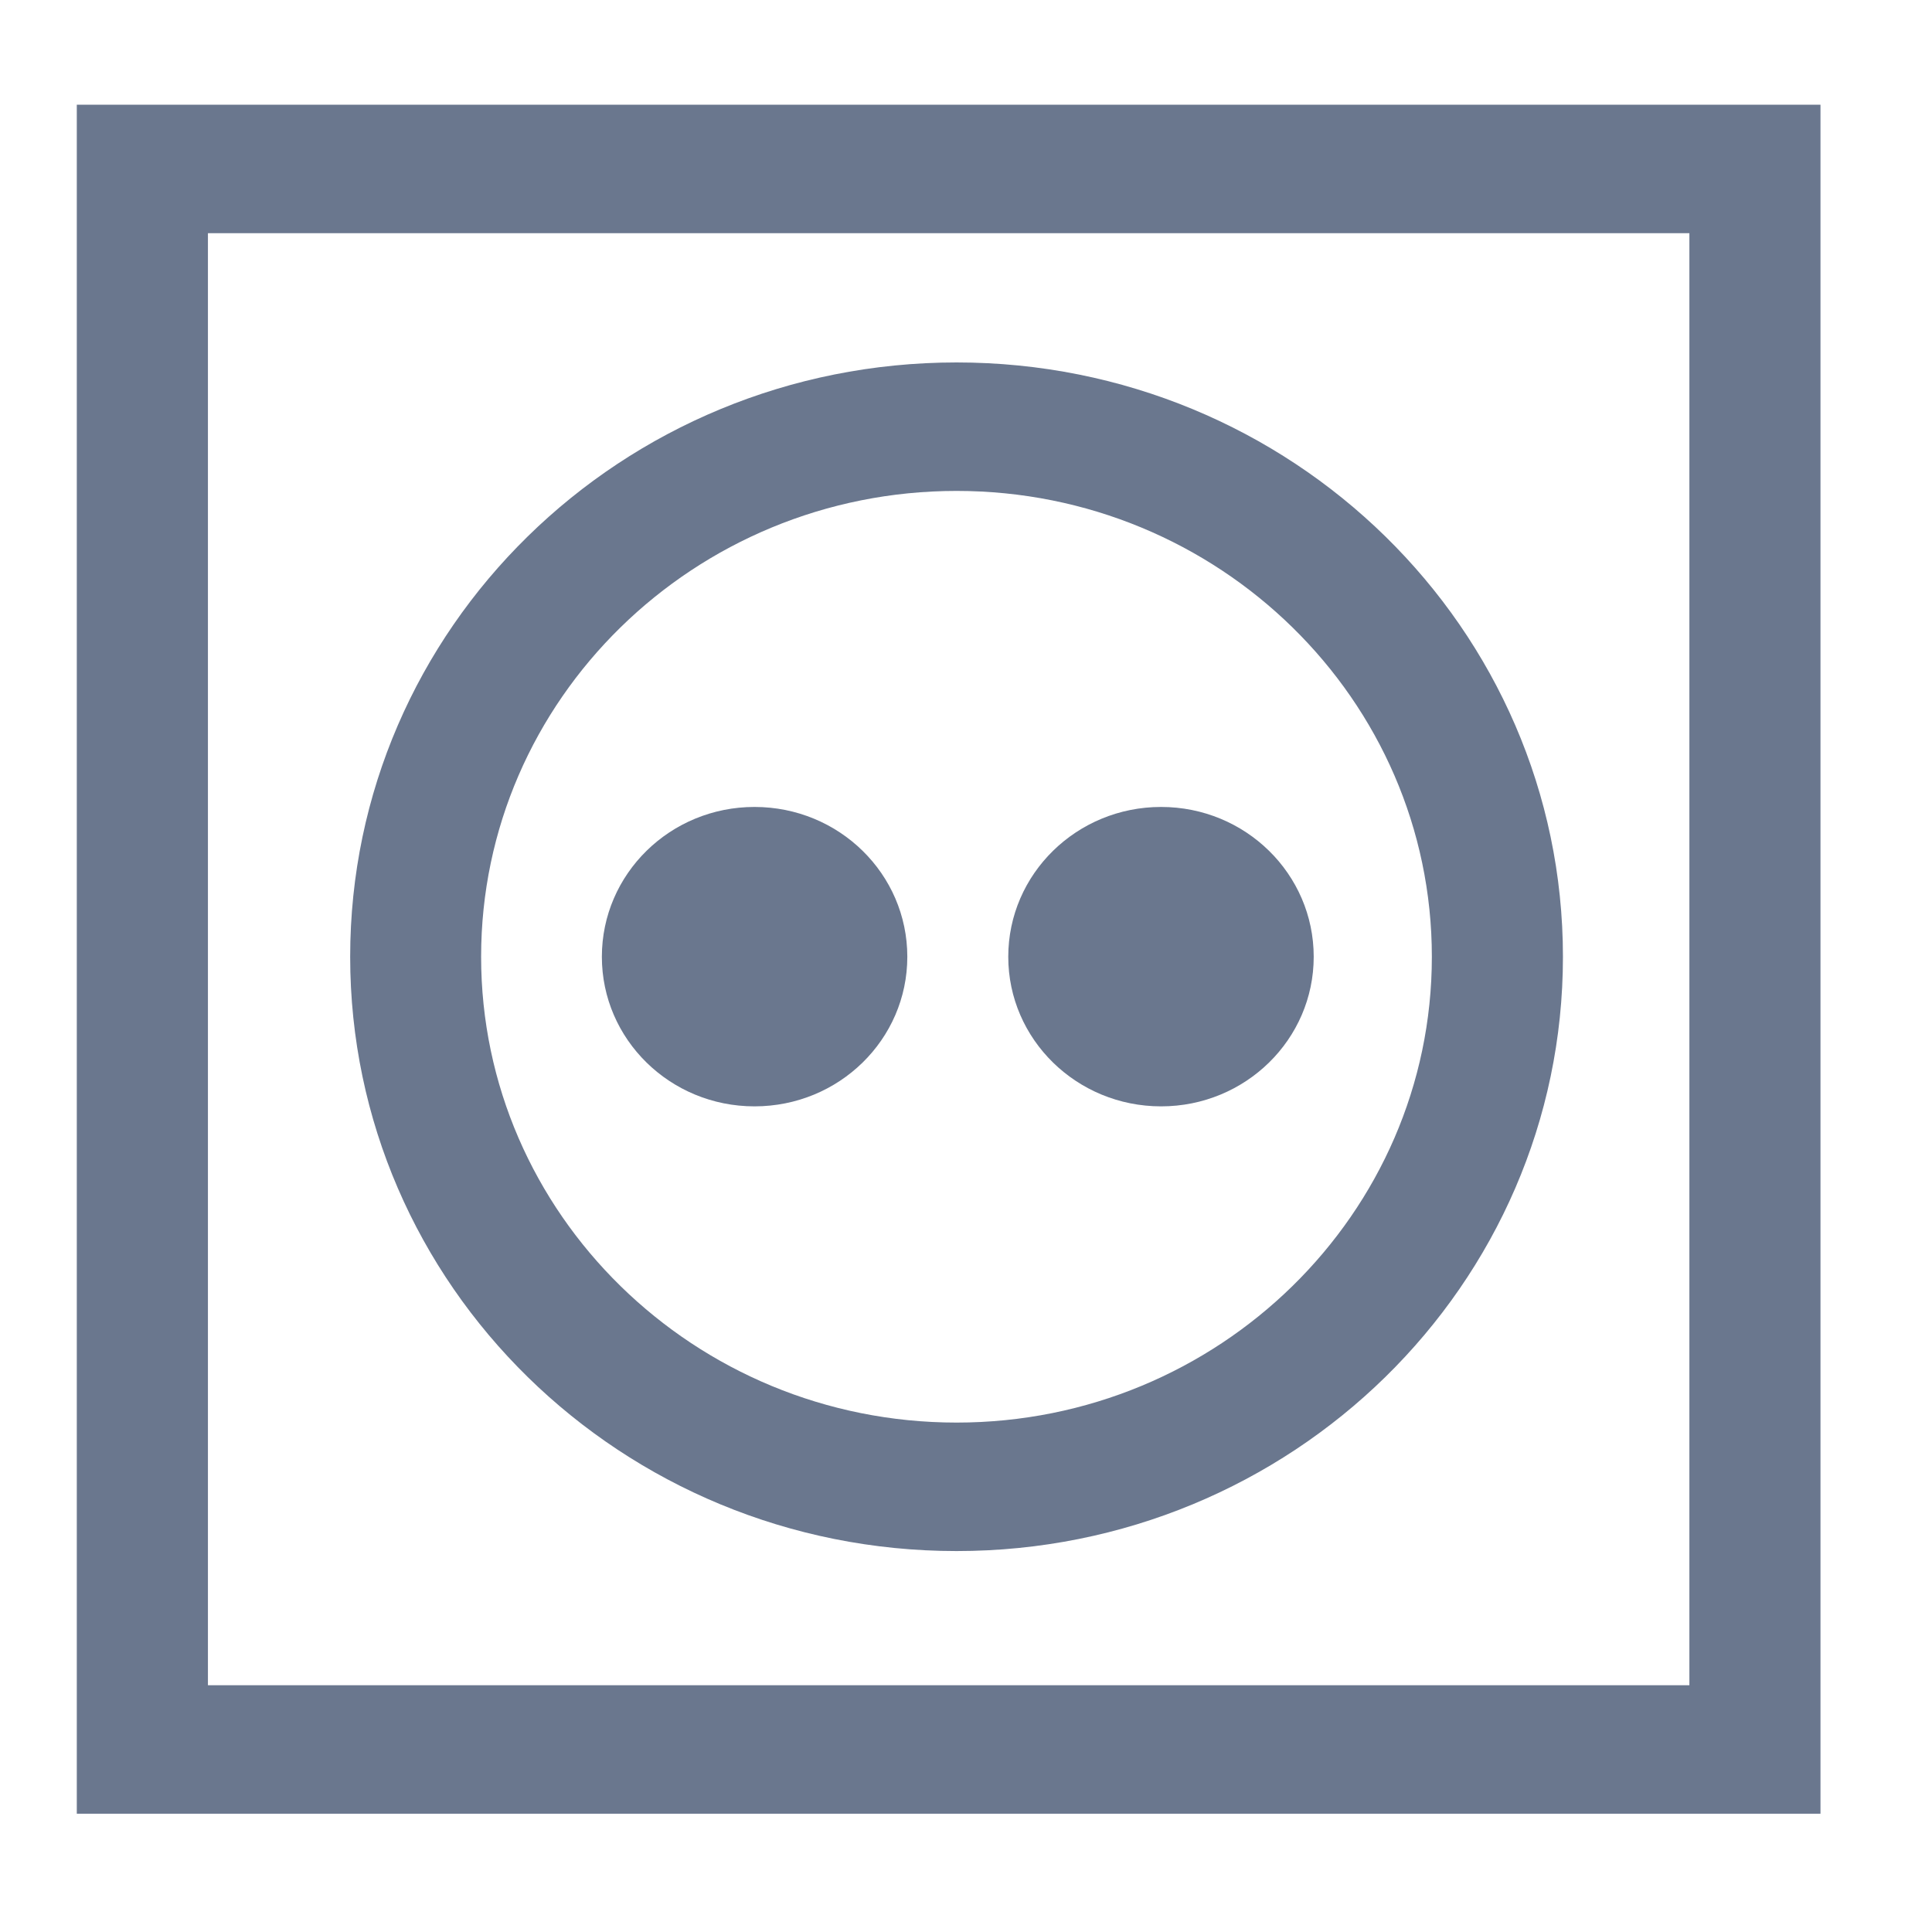 <svg fill="#6a778e" xmlns="http://www.w3.org/2000/svg" xmlns:xlink="http://www.w3.org/1999/xlink" width="40px" height="40px" viewBox="0 0 40 40" version="1.1">
<g>
<path style=" stroke:none;fill-rule:nonzero;fill-opacity:1;" d="M 34.977 4.828 L 34.977 34.891 L 4.305 34.891 L 4.305 4.828 L 34.977 4.828 M 37.691 2.168 L 1.59 2.168 L 1.59 37.551 L 37.691 37.551 Z M 37.691 2.168 "/>
<path style=" stroke:none;fill-rule:nonzero;fill-opacity:1;" d="M 19.805 10.164 C 25.23 10.164 29.645 14.484 29.645 19.809 C 29.645 25.129 25.23 29.453 19.805 29.453 C 14.375 29.453 9.961 25.129 9.961 19.809 C 9.961 14.484 14.375 10.164 19.805 10.164 M 19.805 7.504 C 12.867 7.504 7.25 13.008 7.25 19.809 C 7.25 26.605 12.867 32.113 19.805 32.113 C 26.738 32.113 32.359 26.605 32.359 19.809 C 32.359 13.008 26.738 7.504 19.805 7.504 Z M 19.805 7.504 "/>
<path style=" stroke:none;fill-rule:nonzero;fill-opacity:1;" d="M 18.785 19.809 C 18.785 21.52 17.371 22.906 15.621 22.906 C 13.875 22.906 12.461 21.52 12.461 19.809 C 12.461 18.094 13.875 16.707 15.621 16.707 C 17.371 16.707 18.785 18.094 18.785 19.809 Z M 18.785 19.809 "/>
<path style=" stroke:none;fill-rule:nonzero;fill-opacity:1;" d="M 27.199 19.809 C 27.199 21.52 25.785 22.906 24.039 22.906 C 22.293 22.906 20.875 21.52 20.875 19.809 C 20.875 18.094 22.293 16.707 24.039 16.707 C 25.785 16.707 27.199 18.094 27.199 19.809 Z M 27.199 19.809 "/>
</g>
</svg>